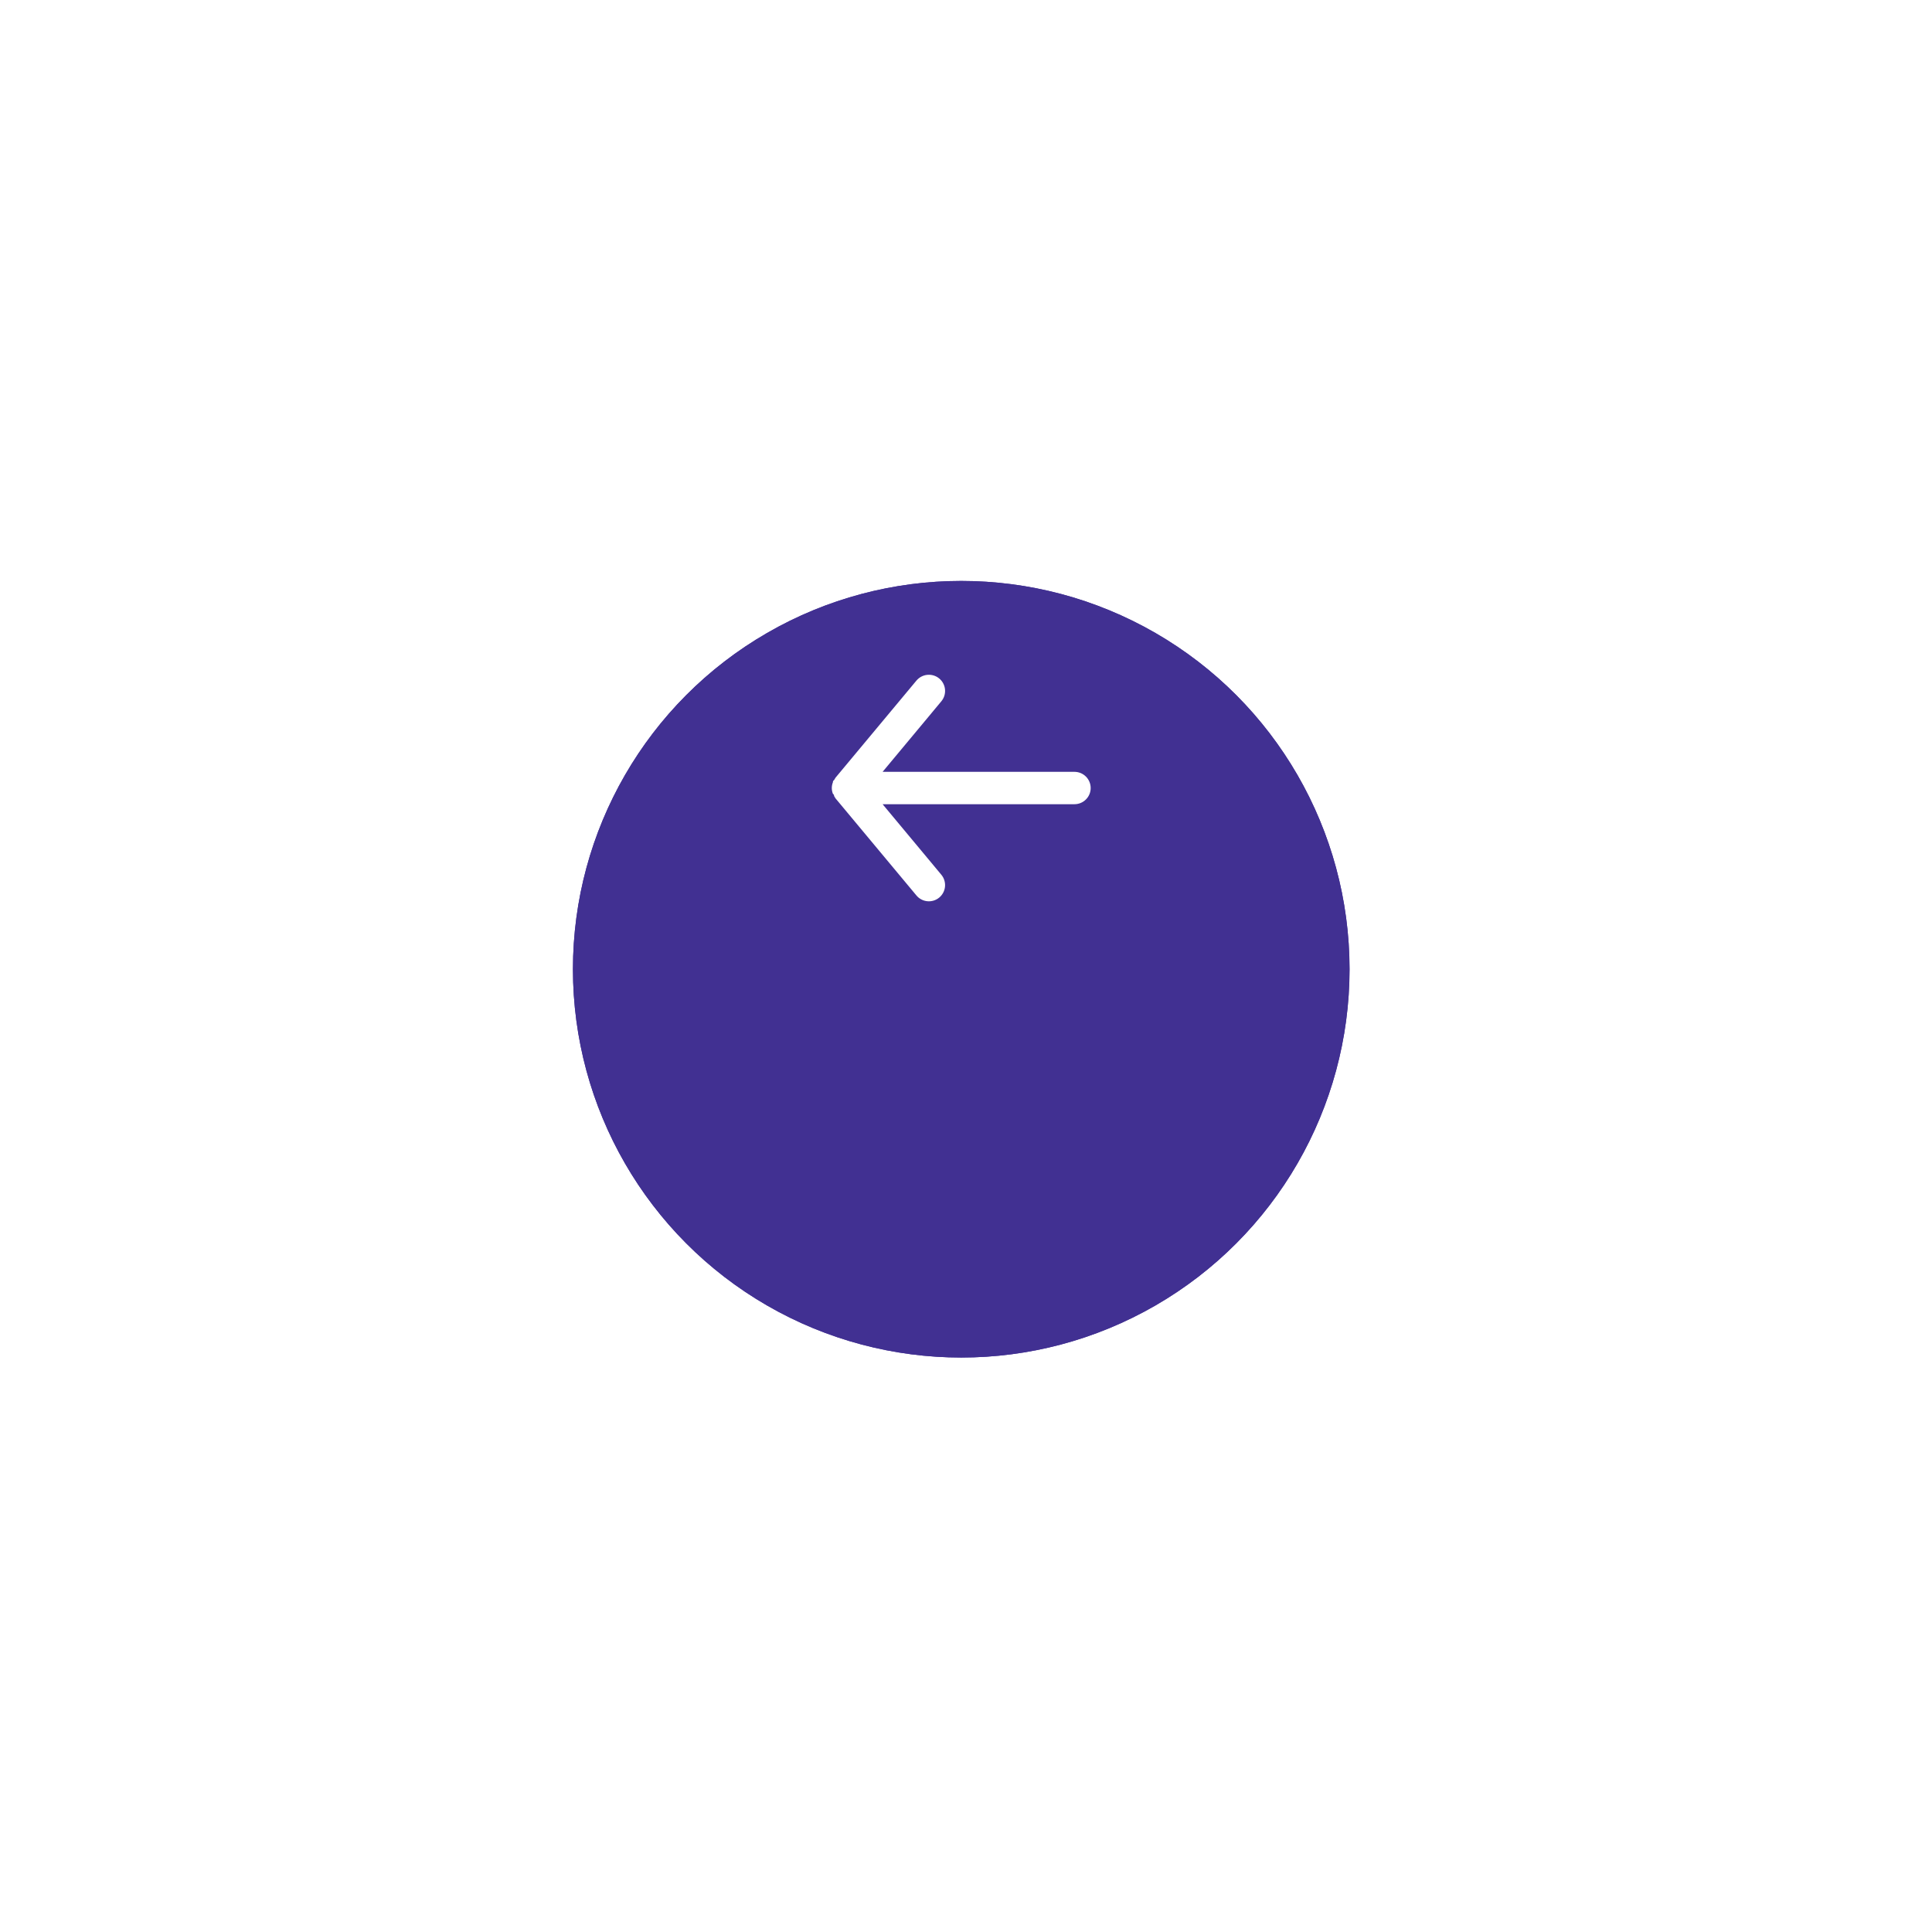 <svg width="145" height="145" viewBox="0 0 145 145" fill="none" xmlns="http://www.w3.org/2000/svg">
<g filter="url(#filter0_d_183_47)">
<circle cx="72.143" cy="59.143" r="29.143" transform="rotate(-180 72.143 59.143)" fill="#413092"/>
<circle cx="72.143" cy="59.143" r="28.171" transform="rotate(-180 72.143 59.143)" stroke="#413092" stroke-width="1.943"/>
</g>
<path d="M80.642 60.357H66.241L70.649 65.651C70.855 65.899 70.954 66.219 70.925 66.54C70.895 66.861 70.739 67.157 70.491 67.364C70.243 67.57 69.923 67.669 69.602 67.639C69.281 67.609 68.985 67.454 68.779 67.206L62.708 59.92C62.667 59.862 62.63 59.801 62.598 59.738C62.598 59.677 62.598 59.641 62.513 59.58C62.458 59.441 62.429 59.292 62.428 59.143C62.429 58.993 62.458 58.845 62.513 58.706C62.513 58.645 62.513 58.608 62.598 58.548C62.63 58.484 62.667 58.424 62.708 58.366L68.779 51.08C68.893 50.943 69.036 50.833 69.198 50.757C69.359 50.681 69.535 50.642 69.714 50.643C69.998 50.642 70.273 50.741 70.491 50.922C70.614 51.024 70.716 51.149 70.79 51.291C70.865 51.432 70.911 51.586 70.925 51.745C70.94 51.904 70.923 52.065 70.876 52.217C70.828 52.37 70.751 52.511 70.649 52.634L66.241 57.928H80.642C80.965 57.928 81.273 58.056 81.501 58.284C81.729 58.512 81.857 58.821 81.857 59.143C81.857 59.465 81.729 59.774 81.501 60.001C81.273 60.229 80.965 60.357 80.642 60.357Z" fill="white"/>
<defs>
<filter id="filter0_d_183_47" x="0.257" y="0.857" width="143.771" height="143.771" filterUnits="userSpaceOnUse" color-interpolation-filters="sRGB">
<feFlood flood-opacity="0" result="BackgroundImageFix"/>
<feColorMatrix in="SourceAlpha" type="matrix" values="0 0 0 0 0 0 0 0 0 0 0 0 0 0 0 0 0 0 127 0" result="hardAlpha"/>
<feOffset dy="13.6"/>
<feGaussianBlur stdDeviation="21.371"/>
<feColorMatrix type="matrix" values="0 0 0 0 0.056 0 0 0 0 0.078 0 0 0 0 0.133 0 0 0 0.08 0"/>
<feBlend mode="normal" in2="BackgroundImageFix" result="effect1_dropShadow_183_47"/>
<feBlend mode="normal" in="SourceGraphic" in2="effect1_dropShadow_183_47" result="shape"/>
</filter>
</defs>
</svg>
